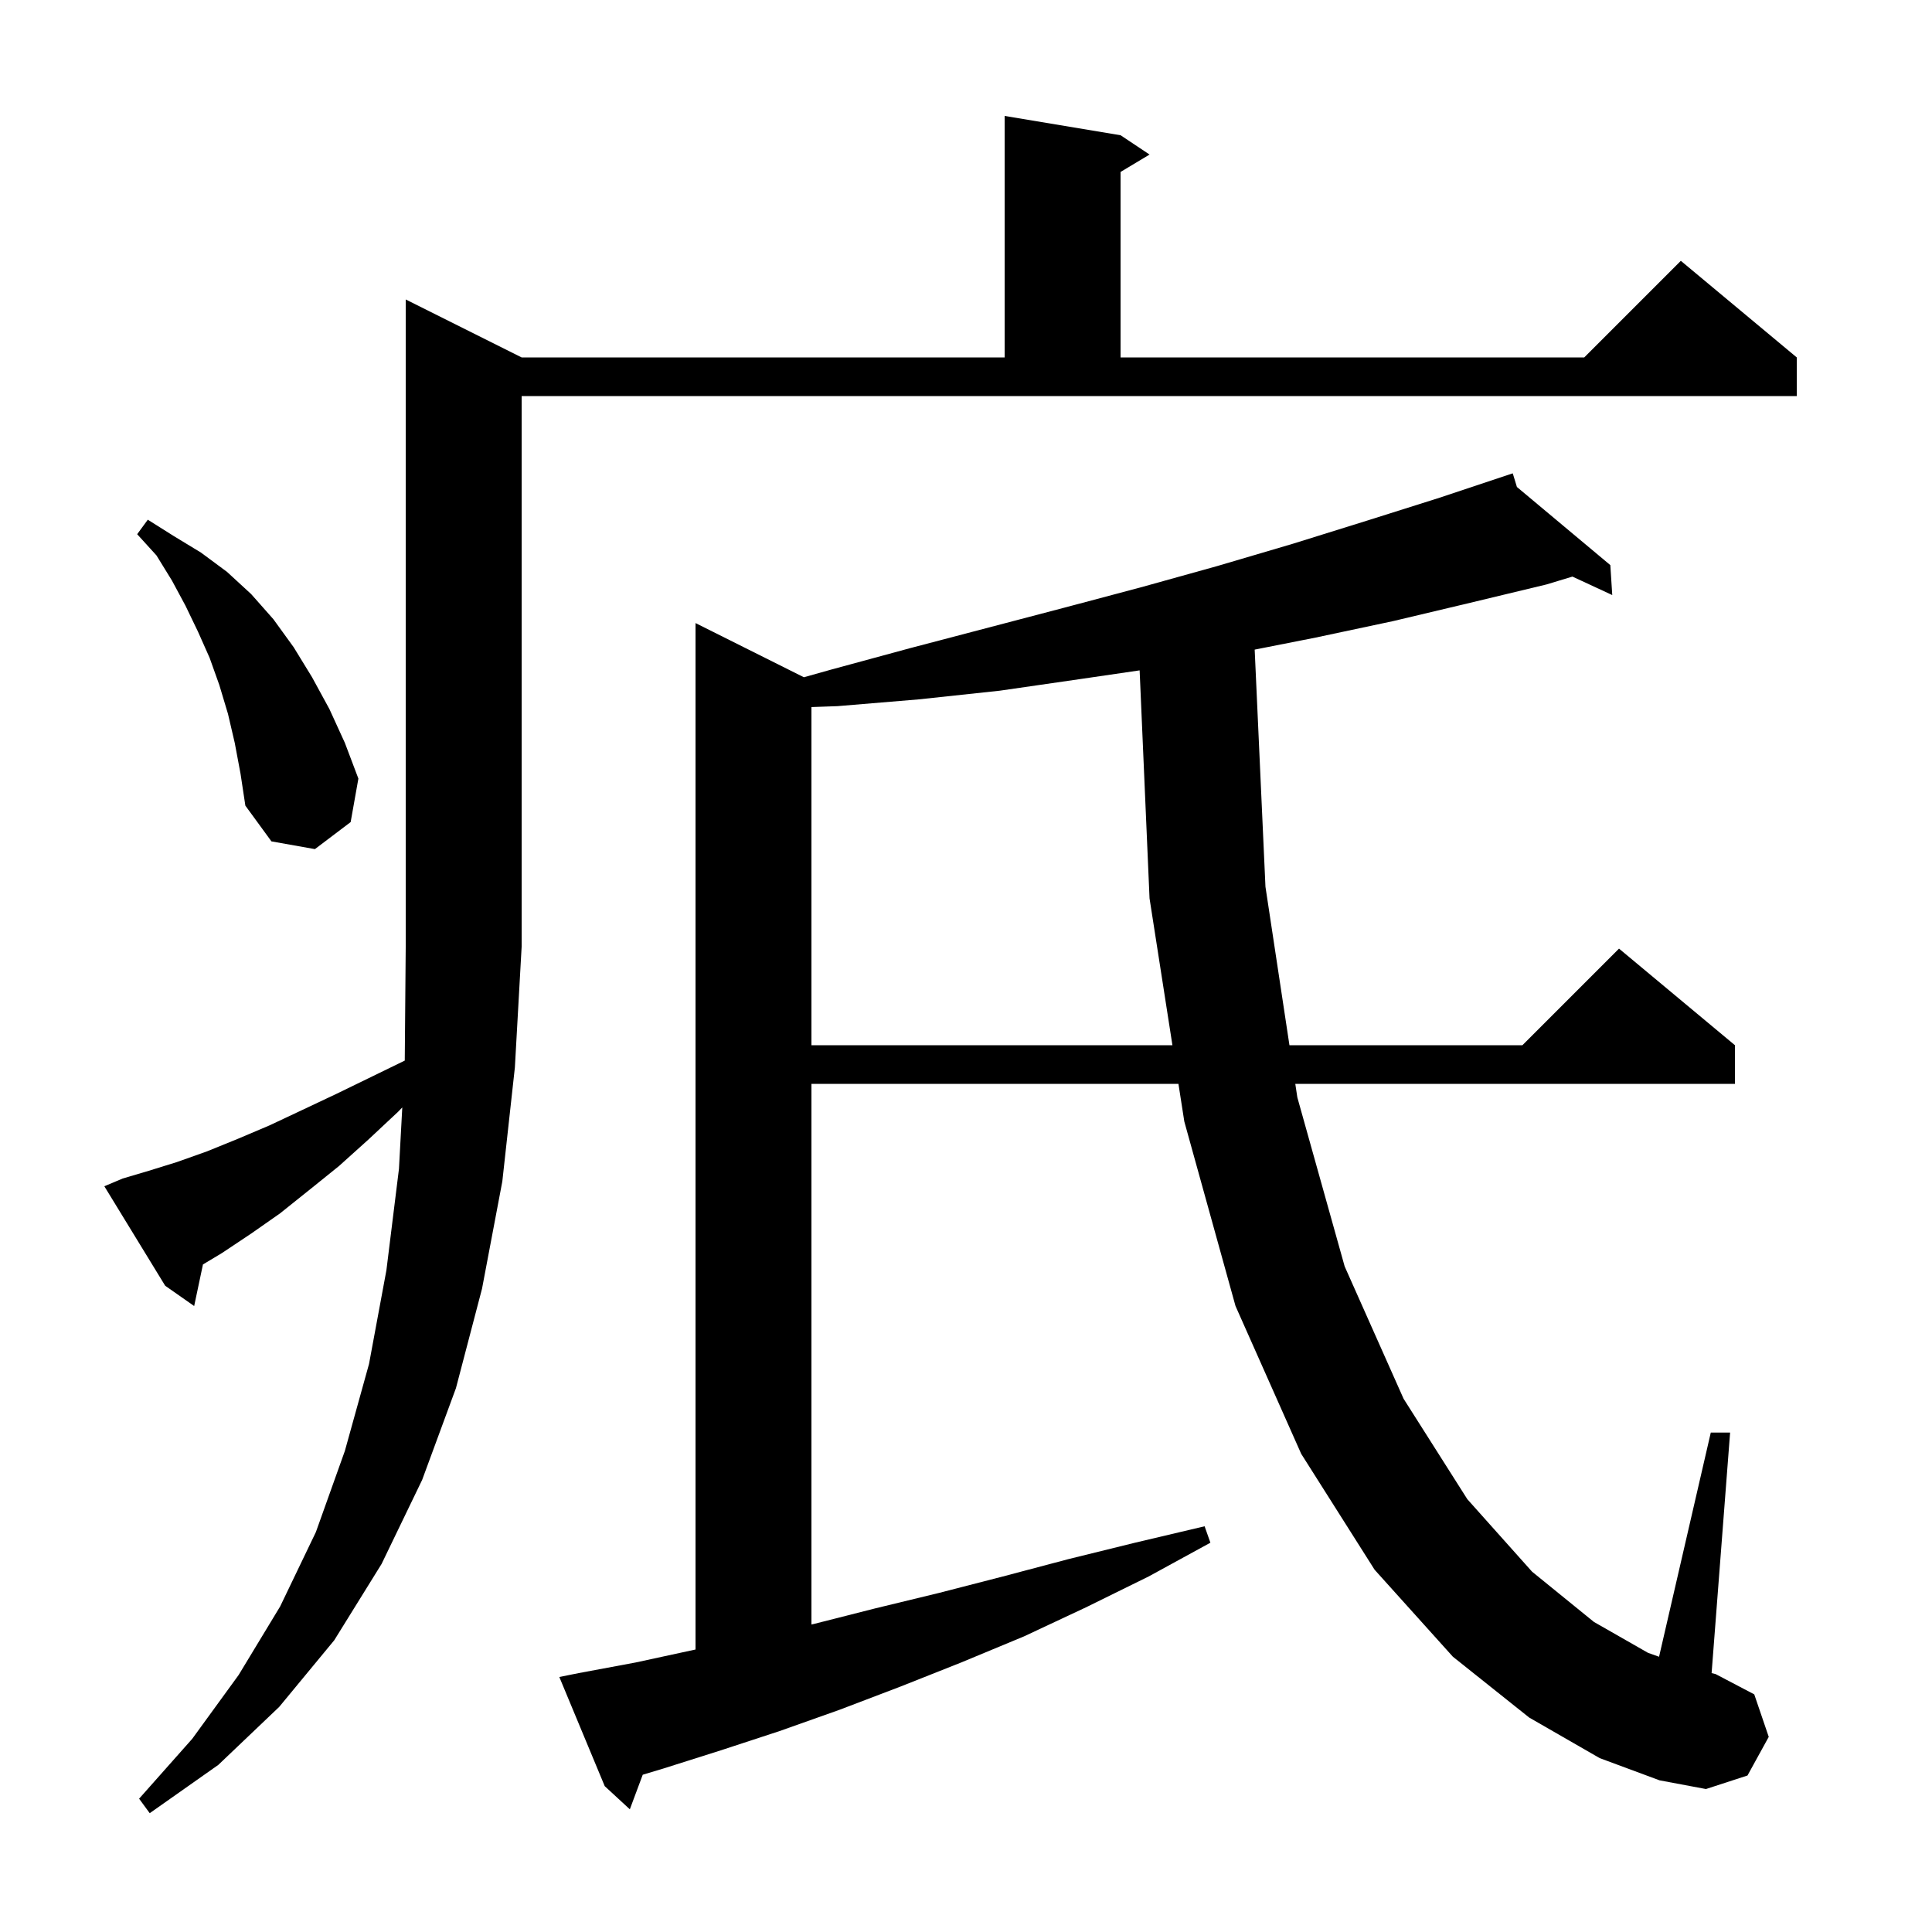 <svg xmlns="http://www.w3.org/2000/svg" xmlns:xlink="http://www.w3.org/1999/xlink" version="1.1" baseProfile="full" viewBox="0 0 200 200" width="200" height="200">
<g fill="black">
<path d="M 12.7 122.0 L 15.4 121.2 L 18.3 120.3 L 21.4 119.2 L 24.6 117.9 L 27.9 116.5 L 31.3 114.9 L 34.9 113.2 L 38.6 111.4 L 41.901 109.792 L 42.0 98.0 L 42.0 31.0 L 54.0 37.0 L 104.0 37.0 L 104.0 12.0 L 116.0 14.0 L 119.0 16.0 L 116.0 17.8 L 116.0 37.0 L 164.0 37.0 L 174.0 27.0 L 186.0 37.0 L 186.0 41.0 L 54.0 41.0 L 54.0 98.0 L 53.3 110.5 L 52.0 122.3 L 49.9 133.4 L 47.2 143.7 L 43.7 153.2 L 39.5 161.9 L 34.6 169.8 L 28.9 176.7 L 22.6 182.7 L 15.5 187.7 L 14.4 186.2 L 19.9 180.0 L 24.7 173.4 L 29.0 166.3 L 32.7 158.6 L 35.7 150.2 L 38.2 141.2 L 40.0 131.5 L 41.3 121.0 L 41.644 114.642 L 41.2 115.1 L 38.1 118.0 L 35.1 120.7 L 32.0 123.2 L 29.0 125.6 L 26.0 127.7 L 23.0 129.7 L 21.01 130.894 L 20.1 135.2 L 17.1 133.1 L 10.8 122.8 Z M 165.6 182.0 L 158.3 177.8 L 150.4 171.5 L 142.3 162.5 L 134.7 150.5 L 127.9 135.2 L 122.6 116.1 L 121.992 112.2 L 84.0 112.2 L 84.0 168.167 L 84.3 168.1 L 90.6 166.5 L 97.2 164.9 L 103.8 163.2 L 110.6 161.4 L 117.5 159.7 L 124.7 158.0 L 125.3 159.7 L 118.9 163.2 L 112.4 166.4 L 106.0 169.4 L 99.5 172.1 L 93.2 174.6 L 86.9 177.0 L 80.7 179.2 L 74.6 181.2 L 68.6 183.1 L 66.536 183.719 L 65.2 187.3 L 62.6 184.9 L 57.9 173.6 L 59.9 173.2 L 65.8 172.1 L 71.8 170.8 L 72.0 170.758 L 72.0 64.5 L 83.217 70.109 L 86.1 69.3 L 94.2 67.1 L 110.2 62.9 L 118.1 60.8 L 126.0 58.6 L 133.8 56.3 L 141.5 53.9 L 149.1 51.5 L 156.6 49.0 L 157.03 50.412 L 166.7 58.5 L 166.9 61.6 L 162.778 59.688 L 160.1 60.5 L 152.2 62.4 L 144.2 64.3 L 136.2 66.0 L 129.884 67.248 L 131.0 91.8 L 133.483 108.2 L 157.6 108.2 L 167.6 98.2 L 179.6 108.2 L 179.6 112.2 L 134.088 112.2 L 134.3 113.6 L 139.2 131.1 L 145.3 144.8 L 151.9 155.2 L 158.6 162.7 L 165.0 167.9 L 170.6 171.1 L 171.745 171.507 L 177.1 148.3 L 179.1 148.3 L 177.185 173.2 L 177.6 173.3 L 181.6 175.4 L 183.1 179.8 L 180.9 183.8 L 176.6 185.2 L 171.8 184.3 Z M 111.8 70.3 L 103.5 71.5 L 95.1 72.4 L 86.7 73.1 L 84.0 73.195 L 84.0 108.2 L 121.369 108.2 L 119.0 93.0 L 117.974 69.397 Z M 24.3 76.9 L 23.6 73.9 L 22.7 70.9 L 21.7 68.1 L 20.5 65.4 L 19.2 62.7 L 17.8 60.1 L 16.2 57.5 L 14.2 55.3 L 15.3 53.8 L 18.0 55.5 L 20.8 57.2 L 23.5 59.2 L 26.0 61.5 L 28.3 64.1 L 30.4 67.0 L 32.3 70.1 L 34.1 73.4 L 35.7 76.9 L 37.1 80.6 L 36.3 85.1 L 32.6 87.9 L 28.1 87.1 L 25.4 83.4 L 24.9 80.1 Z " />
</g>
</svg>
